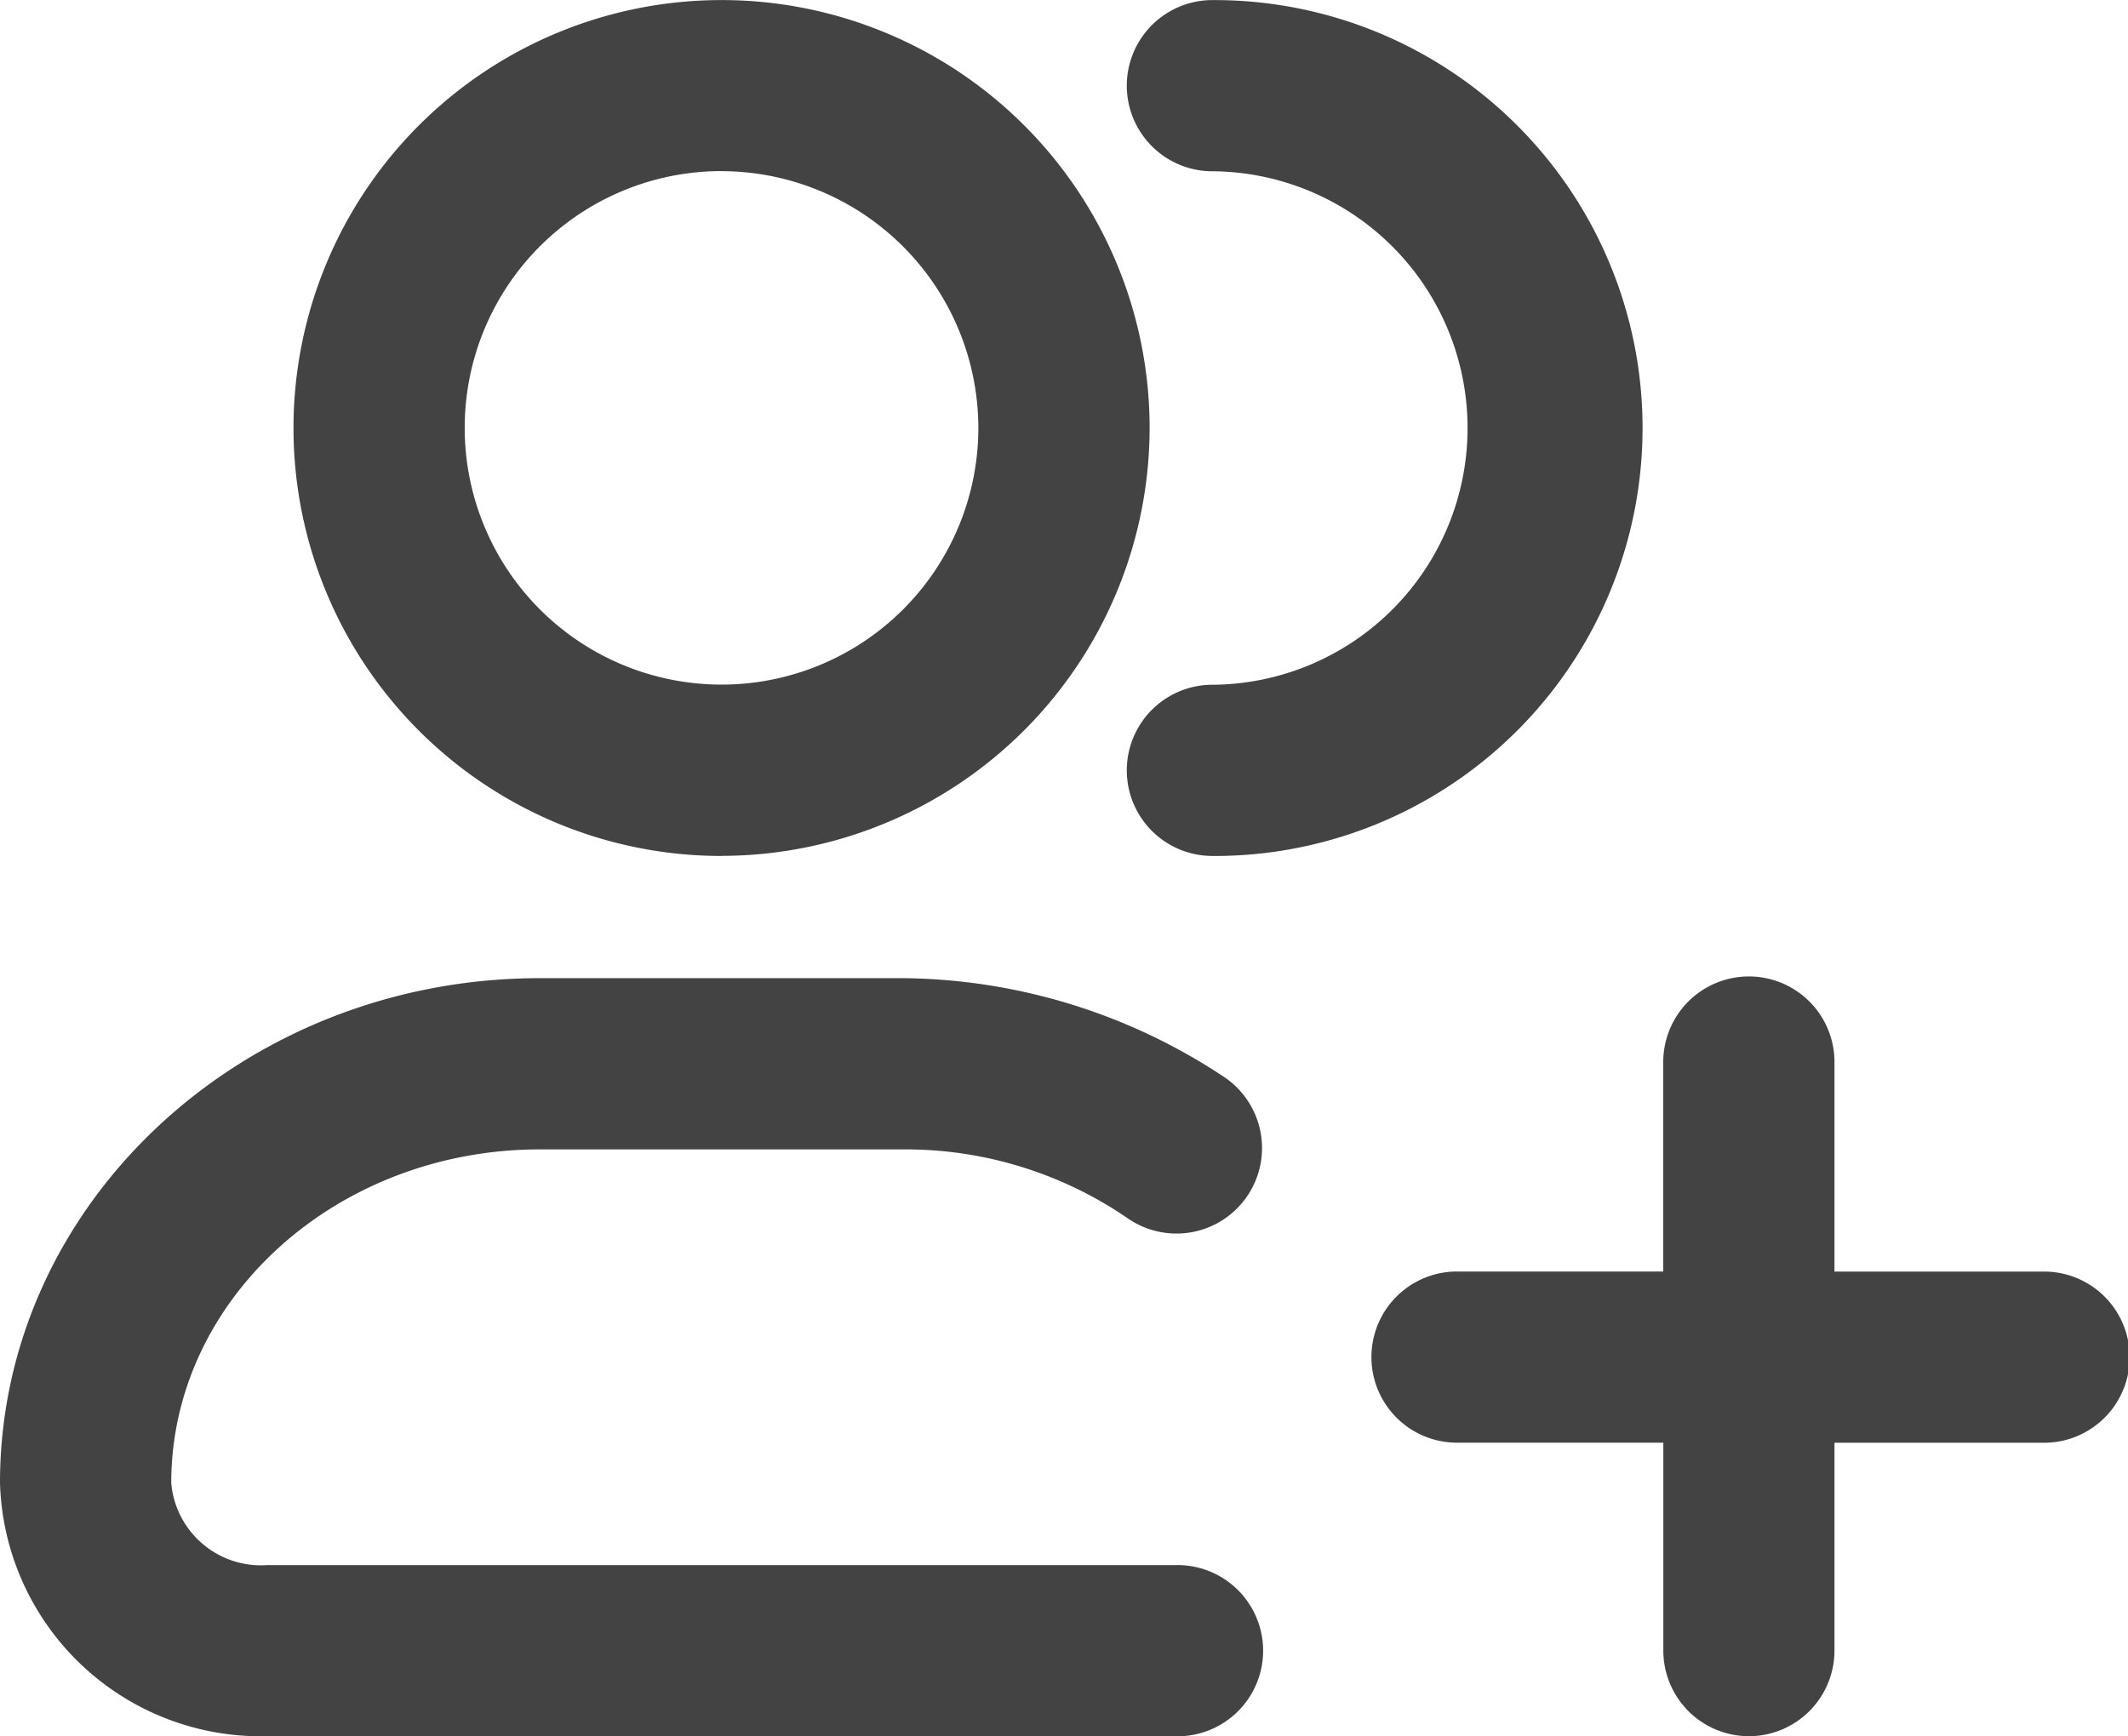 <?xml version="1.0" encoding="UTF-8"?>
<svg xmlns="http://www.w3.org/2000/svg" xmlns:xlink="http://www.w3.org/1999/xlink" id="Group_51" data-name="Group 51" width="64" height="52.23" viewBox="0 0 64 52.23">
  <defs>
    <clipPath id="clip-path">
      <rect id="Rectangle_68" data-name="Rectangle 68" width="64" height="52.23" fill="#434343"></rect>
    </clipPath>
  </defs>
  <g id="Group_50" data-name="Group 50" clip-path="url(#clip-path)">
    <path id="Path_160" data-name="Path 160" d="M52.6,52.23a2.576,2.576,0,0,1-2.575-2.575V43.4H43.77a2.575,2.575,0,0,1,0-5.149h6.253V32a2.575,2.575,0,1,1,5.149,0v6.253h6.253a2.575,2.575,0,1,1,0,5.149H55.172v6.253A2.576,2.576,0,0,1,52.6,52.23m-17.234,0H8.039A7.848,7.848,0,0,1,0,44.609c0-8.374,7.286-15.183,16.237-15.183H27.165A17.725,17.725,0,0,1,36.817,32.4a2.573,2.573,0,1,1-2.907,4.246,11.8,11.8,0,0,0-6.688-2.069H16.237c-6.115,0-11.087,4.5-11.087,10.034a2.708,2.708,0,0,0,2.89,2.472H35.363a2.575,2.575,0,1,1,0,5.149m1.05-26.483a2.575,2.575,0,0,1,0-5.149,7.724,7.724,0,1,0,0-15.448,2.575,2.575,0,0,1,0-5.149,12.874,12.874,0,1,1,0,25.747m-14.713,0A12.874,12.874,0,1,1,34.575,12.874,12.888,12.888,0,0,1,21.7,25.747m0-20.6a7.724,7.724,0,1,0,7.724,7.724A7.735,7.735,0,0,0,21.7,5.149" fill="#434343"></path>
  </g>
</svg>
